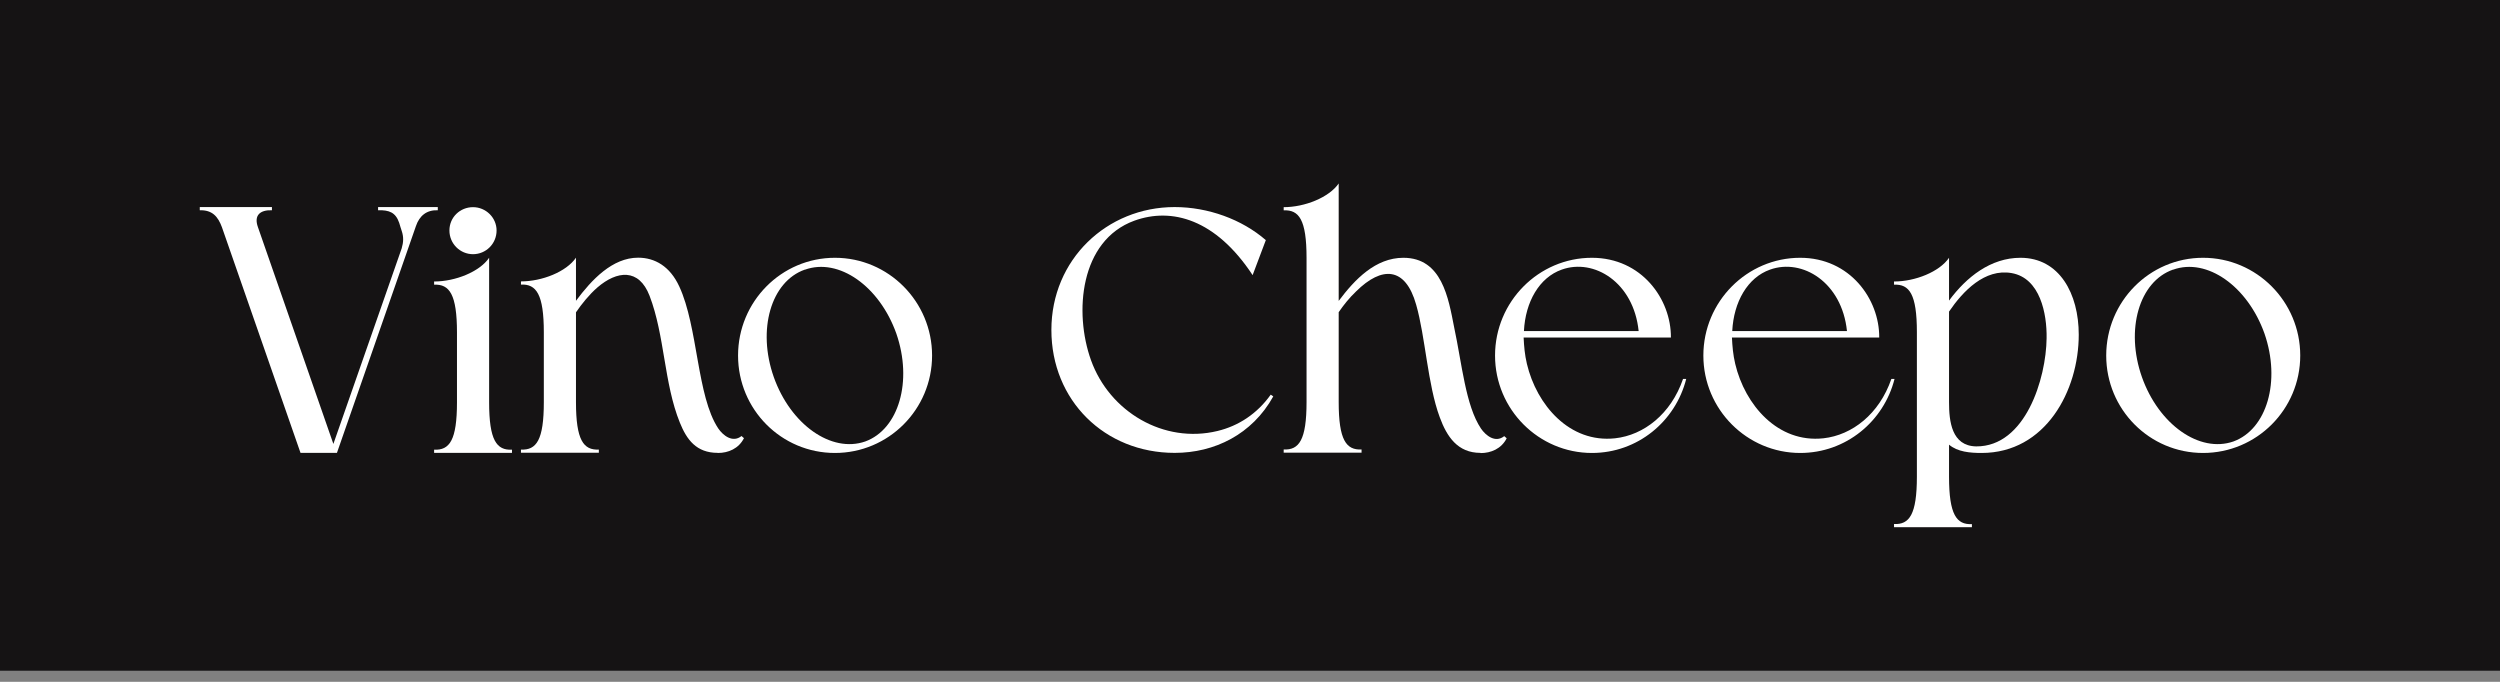 <?xml version="1.0" encoding="UTF-8"?> <svg xmlns="http://www.w3.org/2000/svg" width="220" height="60" viewBox="0 0 220 60" fill="none"><rect x="0" y="0" width="220" height="60" fill="#808080" stroke="none"/><rect width="220" height="59.024" fill="#151314"></rect><g clip-path="url(#clip0_4308_4192)"><path d="M19.529 19.993C19.179 19.044 18.676 18.475 17.58 18.502V18.222H23.93V18.502C22.888 18.466 22.322 18.945 22.7 19.993L29.337 39.067L35.346 21.863C35.507 21.321 35.534 20.851 35.346 20.309C35.283 20.083 35.193 19.866 35.13 19.613C34.816 18.692 34.25 18.475 33.271 18.502V18.222H38.525V18.502C37.555 18.466 36.917 18.972 36.603 19.893L29.651 39.853H26.445L19.529 19.993Z" fill="white"></path><path d="M45.055 39.572V39.852H38.202V39.572C39.558 39.636 40.214 38.75 40.214 35.398V29.263C40.214 25.911 39.558 24.989 38.202 25.052V24.772C40.061 24.772 42.199 23.923 43.043 22.685V35.398C43.043 38.75 43.699 39.636 45.055 39.572ZM43.699 20.282C43.699 21.456 42.756 22.369 41.624 22.369C40.492 22.369 39.549 21.447 39.549 20.282C39.549 19.116 40.492 18.23 41.624 18.23C42.756 18.23 43.699 19.152 43.699 20.282Z" fill="white"></path><path d="M63.161 39.852C61.275 39.852 60.431 38.687 59.829 37.196C58.419 33.717 58.509 29.543 57.161 26.028C56.218 23.588 54.296 23.814 52.572 25.296C51.844 25.929 51.189 26.751 50.686 27.483V35.389C50.686 38.741 51.35 39.626 52.698 39.563V39.843H45.845V39.563C47.201 39.626 47.857 38.741 47.857 35.389V29.254C47.857 25.901 47.201 24.98 45.845 25.043V24.763C47.704 24.763 49.842 23.914 50.686 22.676V26.471C52.069 24.609 53.892 22.676 56.156 22.676C57.629 22.676 58.958 23.435 59.775 25.206C61.437 28.784 61.311 34.856 63.206 37.702C63.619 38.307 64.463 39.003 65.254 38.37L65.469 38.56C65.002 39.482 64.086 39.861 63.179 39.861L63.161 39.852Z" fill="white"></path><path d="M73.473 22.685C78.188 22.685 82.023 26.543 82.023 31.287C82.023 36.031 78.188 39.861 73.473 39.861C68.757 39.861 64.949 36.031 64.949 31.287C64.949 26.543 68.757 22.685 73.473 22.685ZM70.832 23.724C67.841 24.772 66.62 29.01 68.093 33.184C69.575 37.359 73.158 39.889 76.14 38.85C79.095 37.774 80.326 33.537 78.88 29.362C77.398 25.188 73.814 22.658 70.832 23.733V23.724Z" fill="white"></path><path d="M110.225 24.203C106.992 19.297 103.121 18.222 99.816 19.423C95.037 21.167 94.498 27.492 96.007 31.694C97.642 36.248 102.42 39.067 107.135 37.928C108.986 37.485 110.629 36.41 111.824 34.73L112.048 34.883C110.189 38.235 106.866 39.853 103.372 39.853C97.211 39.853 92.522 35.236 92.522 29.037C92.522 22.839 97.399 18.222 103.372 18.222C106.3 18.222 109.282 19.297 111.393 21.131L110.234 24.203H110.225Z" fill="white"></path><path d="M130.28 39.853C128.268 39.853 127.325 38.425 126.697 36.717C125.628 33.835 125.439 29.661 124.622 26.814C123.679 23.462 121.604 23.399 119.341 25.64C118.739 26.209 118.209 26.878 117.805 27.474V35.38C117.805 38.732 118.47 39.618 119.817 39.554V39.835H112.964V39.554C114.311 39.618 114.976 38.732 114.976 35.38V22.685C114.976 19.333 114.311 18.448 112.964 18.511V18.231C114.823 18.231 116.961 17.372 117.805 16.144V26.48C119.224 24.583 121.047 22.685 123.499 22.685C126.894 22.685 127.46 26.227 127.963 28.793C128.655 32.019 128.969 35.687 130.325 37.711C130.738 38.317 131.583 39.012 132.373 38.38L132.589 38.57C132.122 39.491 131.205 39.871 130.298 39.871L130.28 39.853Z" fill="white"></path><path d="M147.031 29.706H134.079C134.115 30.465 134.178 31.224 134.367 32.019C135.22 35.624 138.112 39.012 142.136 38.569C144.651 38.289 147.04 36.446 148.108 33.347H148.387C147.444 37.079 144.112 39.861 140.088 39.861C135.409 39.861 131.564 36.031 131.564 31.287C131.564 26.543 135.4 22.685 140.088 22.685C144.462 22.685 147.067 26.326 147.04 29.706H147.031ZM137.438 23.724C135.453 24.42 134.232 26.57 134.106 29.136H144.201C143.761 24.835 140.268 22.712 137.438 23.724Z" fill="white"></path><path d="M165.363 29.706H152.411C152.447 30.465 152.51 31.224 152.699 32.019C153.552 35.624 156.444 39.012 160.468 38.569C162.983 38.289 165.372 36.446 166.44 33.347H166.719C165.776 37.079 162.444 39.861 158.42 39.861C153.741 39.861 149.896 36.031 149.896 31.287C149.896 26.543 153.732 22.685 158.42 22.685C162.794 22.685 165.399 26.326 165.372 29.706H165.363ZM155.77 23.724C153.785 24.42 152.564 26.57 152.438 29.136H162.534C162.093 24.835 158.6 22.712 155.77 23.724Z" fill="white"></path><path d="M173.527 46.114V46.394H166.674V46.114C168.021 46.177 168.686 45.292 168.686 41.94V29.227C168.686 25.875 168.021 24.989 166.674 25.052V24.772C168.533 24.772 170.671 23.923 171.515 22.685V26.453C173.051 24.366 175.197 22.685 177.802 22.685C181.233 22.685 182.93 25.848 182.93 29.453C182.93 34.386 180.011 39.861 174.38 39.861C173.374 39.861 172.269 39.771 171.515 39.13V41.949C171.515 45.301 172.18 46.186 173.527 46.123V46.114ZM171.515 35.389C171.515 37.07 171.739 39.247 173.904 39.283C178.242 39.31 180.065 33.302 180.101 29.76C180.137 27.609 179.535 24.474 177.021 24.031C174.658 23.616 172.745 25.613 171.515 27.42V35.389Z" fill="white"></path><path d="M193.87 22.685C198.585 22.685 202.421 26.543 202.421 31.287C202.421 36.031 198.585 39.861 193.87 39.861C189.155 39.861 185.347 36.031 185.347 31.287C185.347 26.543 189.155 22.685 193.87 22.685ZM191.23 23.724C188.239 24.772 187.017 29.01 188.49 33.184C189.972 37.359 193.556 39.889 196.538 38.85C199.493 37.774 200.723 33.537 199.277 29.362C197.795 25.188 194.211 22.658 191.23 23.733V23.724Z" fill="white"></path></g><defs><clipPath id="clip0_4308_4192"><rect width="184.84" height="30.269" fill="white" transform="translate(17.58 16.134)"></rect></clipPath></defs></svg> 